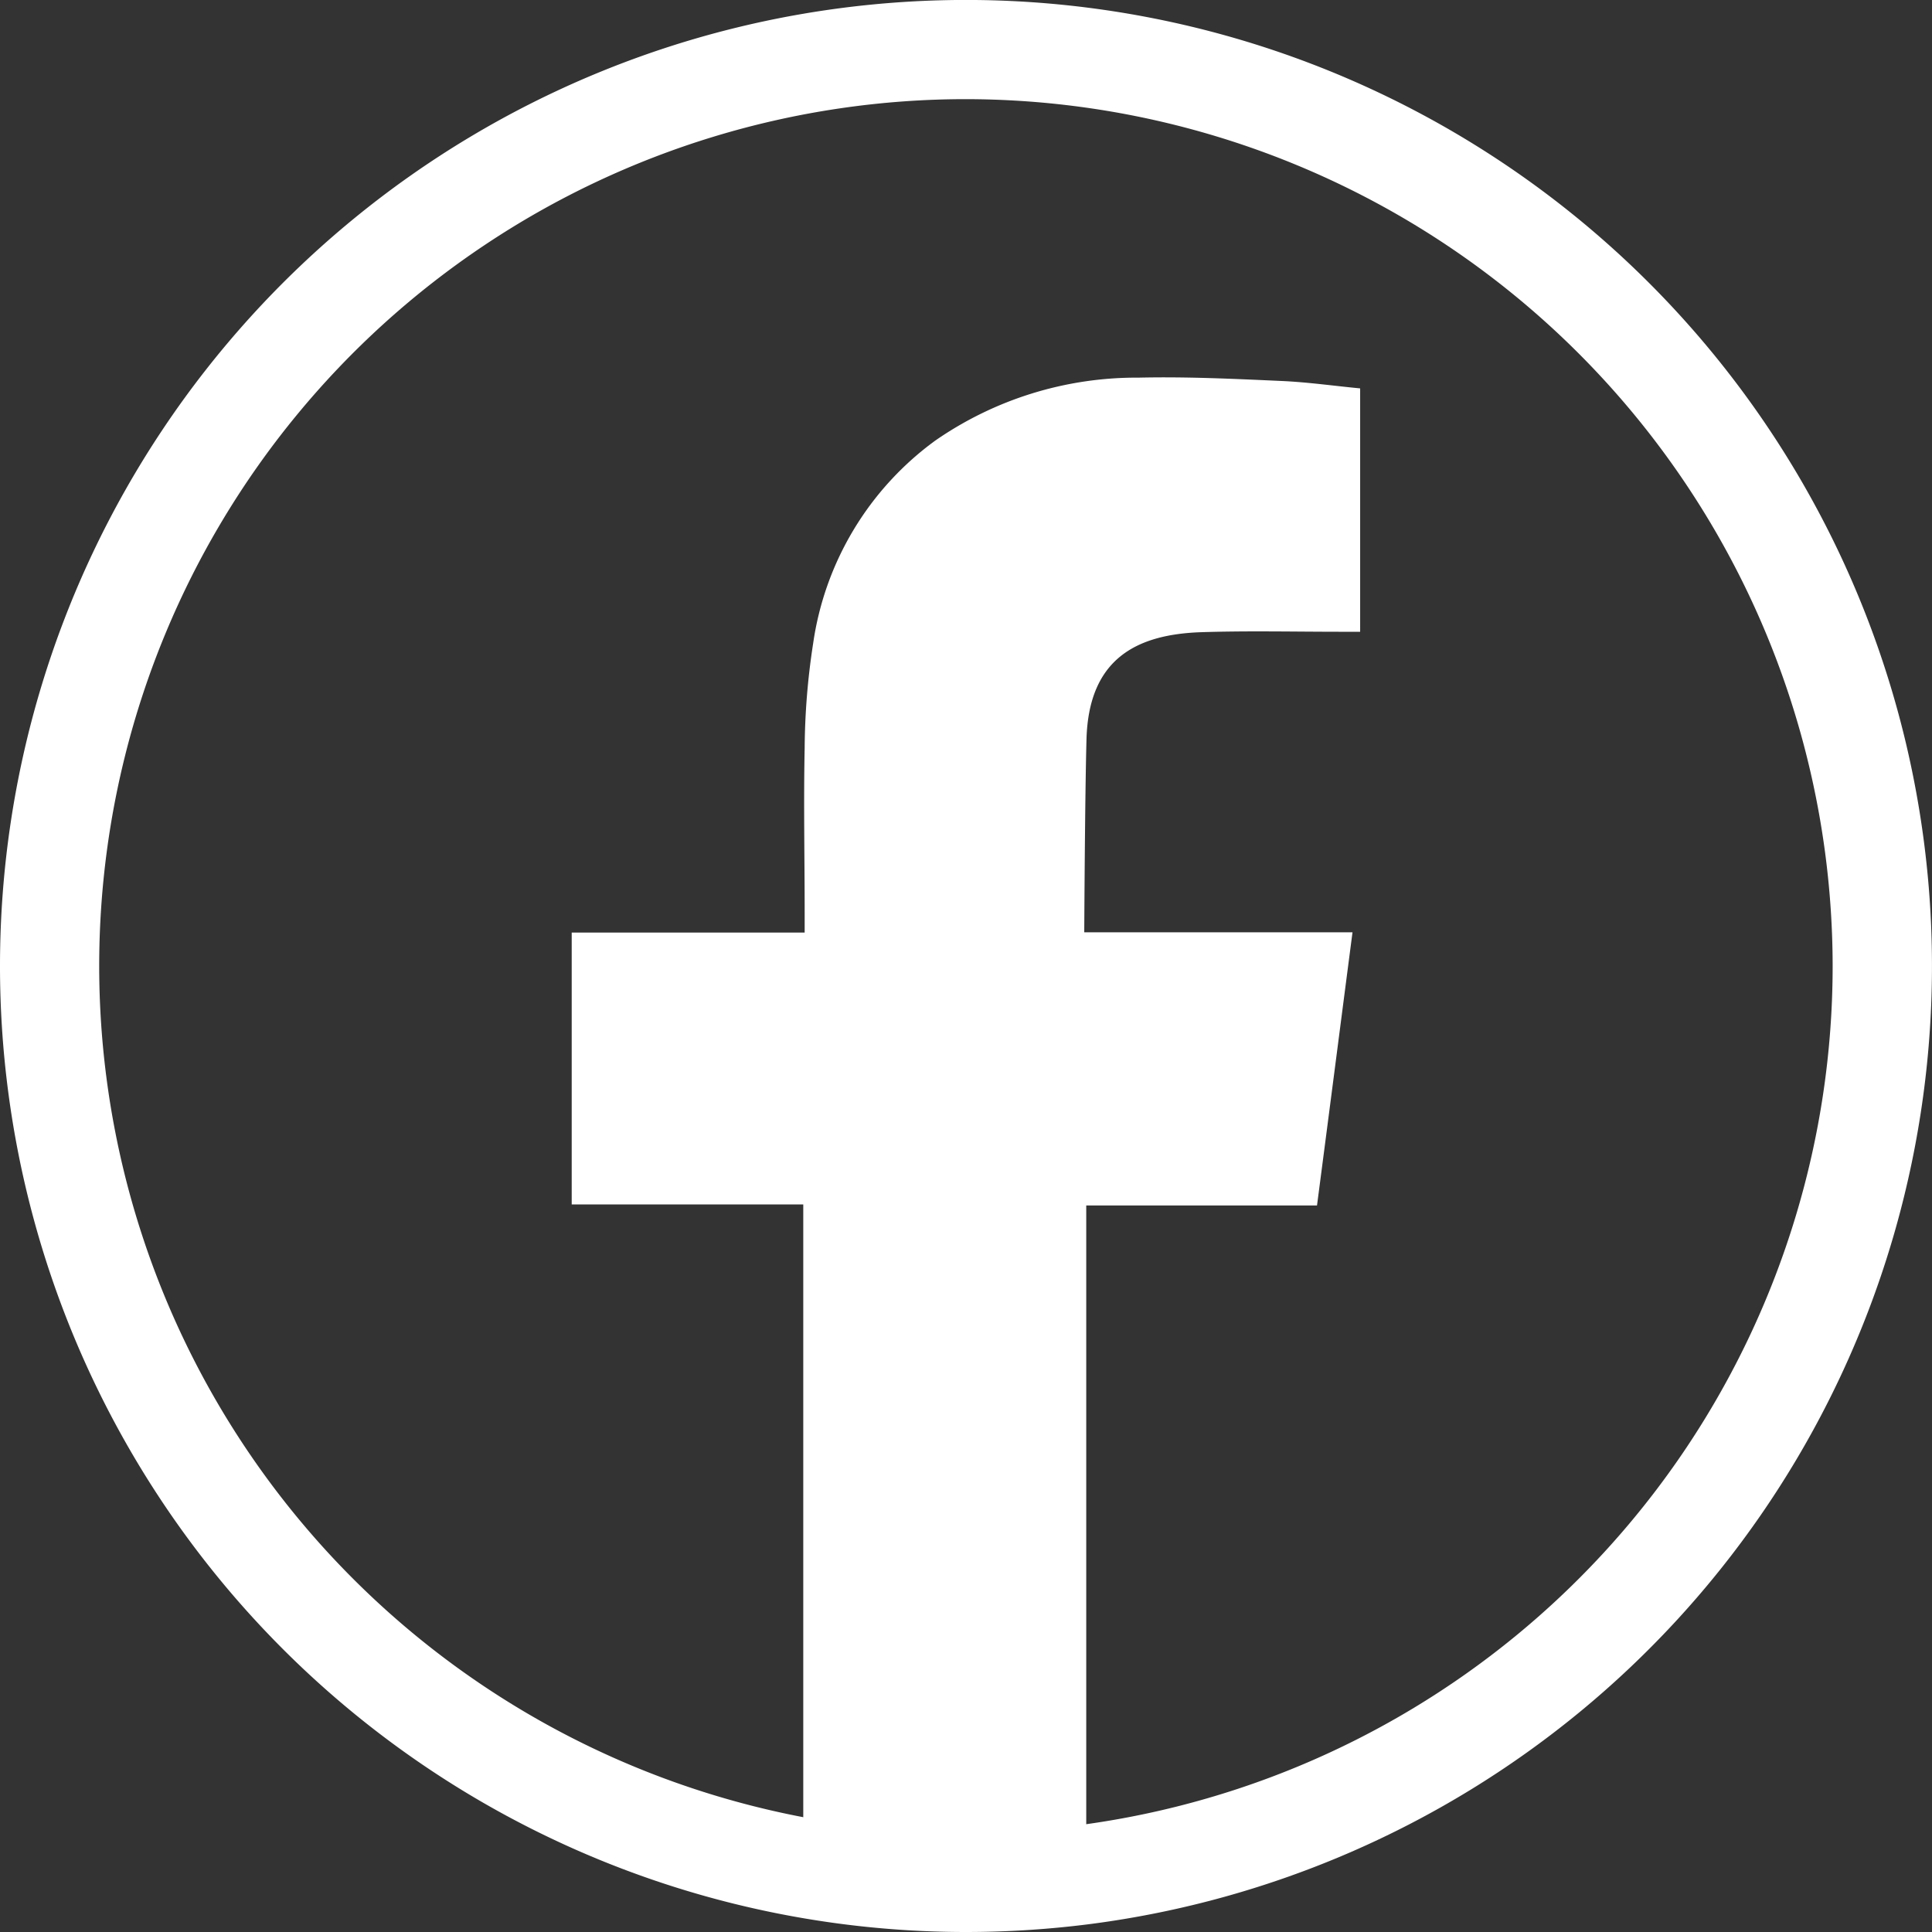 <svg id="Facebook" xmlns="http://www.w3.org/2000/svg" width="38.697" height="38.697" viewBox="0 0 38.697 38.697">
  <rect x="0" y="0" width="38.697" height="38.697" fill="#333333" stroke="none"/>
  <path id="Path_180" data-name="Path 180" d="M19.348,38.711A19.347,19.347,0,0,1,0,19.363,19.348,19.348,0,0,1,33.03,5.681,19.35,19.35,0,0,1,21.887,38.545a19.523,19.523,0,0,1-2.539.166M19.348,2a17.36,17.36,0,1,0,17.359,17.36A17.379,17.379,0,0,0,19.348,2" transform="translate(0 -0.014)" fill="#fff"/>
  <path id="Path_181" data-name="Path 181" d="M183.12,121.677c-.243,1.867-.474,3.661-.711,5.471h-4.622v13.4a18.555,18.555,0,0,1-5.668-.131v-13.29h-4.638v-5.445h4.666v-.41c0-1.095-.023-2.189,0-3.283a14.185,14.185,0,0,1,.169-2.092,6.1,6.1,0,0,1,2.448-4.07,7.074,7.074,0,0,1,4.074-1.26c.962-.022,1.925.025,2.886.068.524.025,1.048.1,1.549.147v4.875h-.386c-.94,0-1.876-.022-2.813.009-1.285.047-2.237.536-2.282,2.141-.032,1.171-.045,3.87-.045,3.87s3.018,0,4.332,0h1.039" transform="translate(-156.03 -103.003)" fill="#fff" fill-rule="evenodd"/>
</svg>
